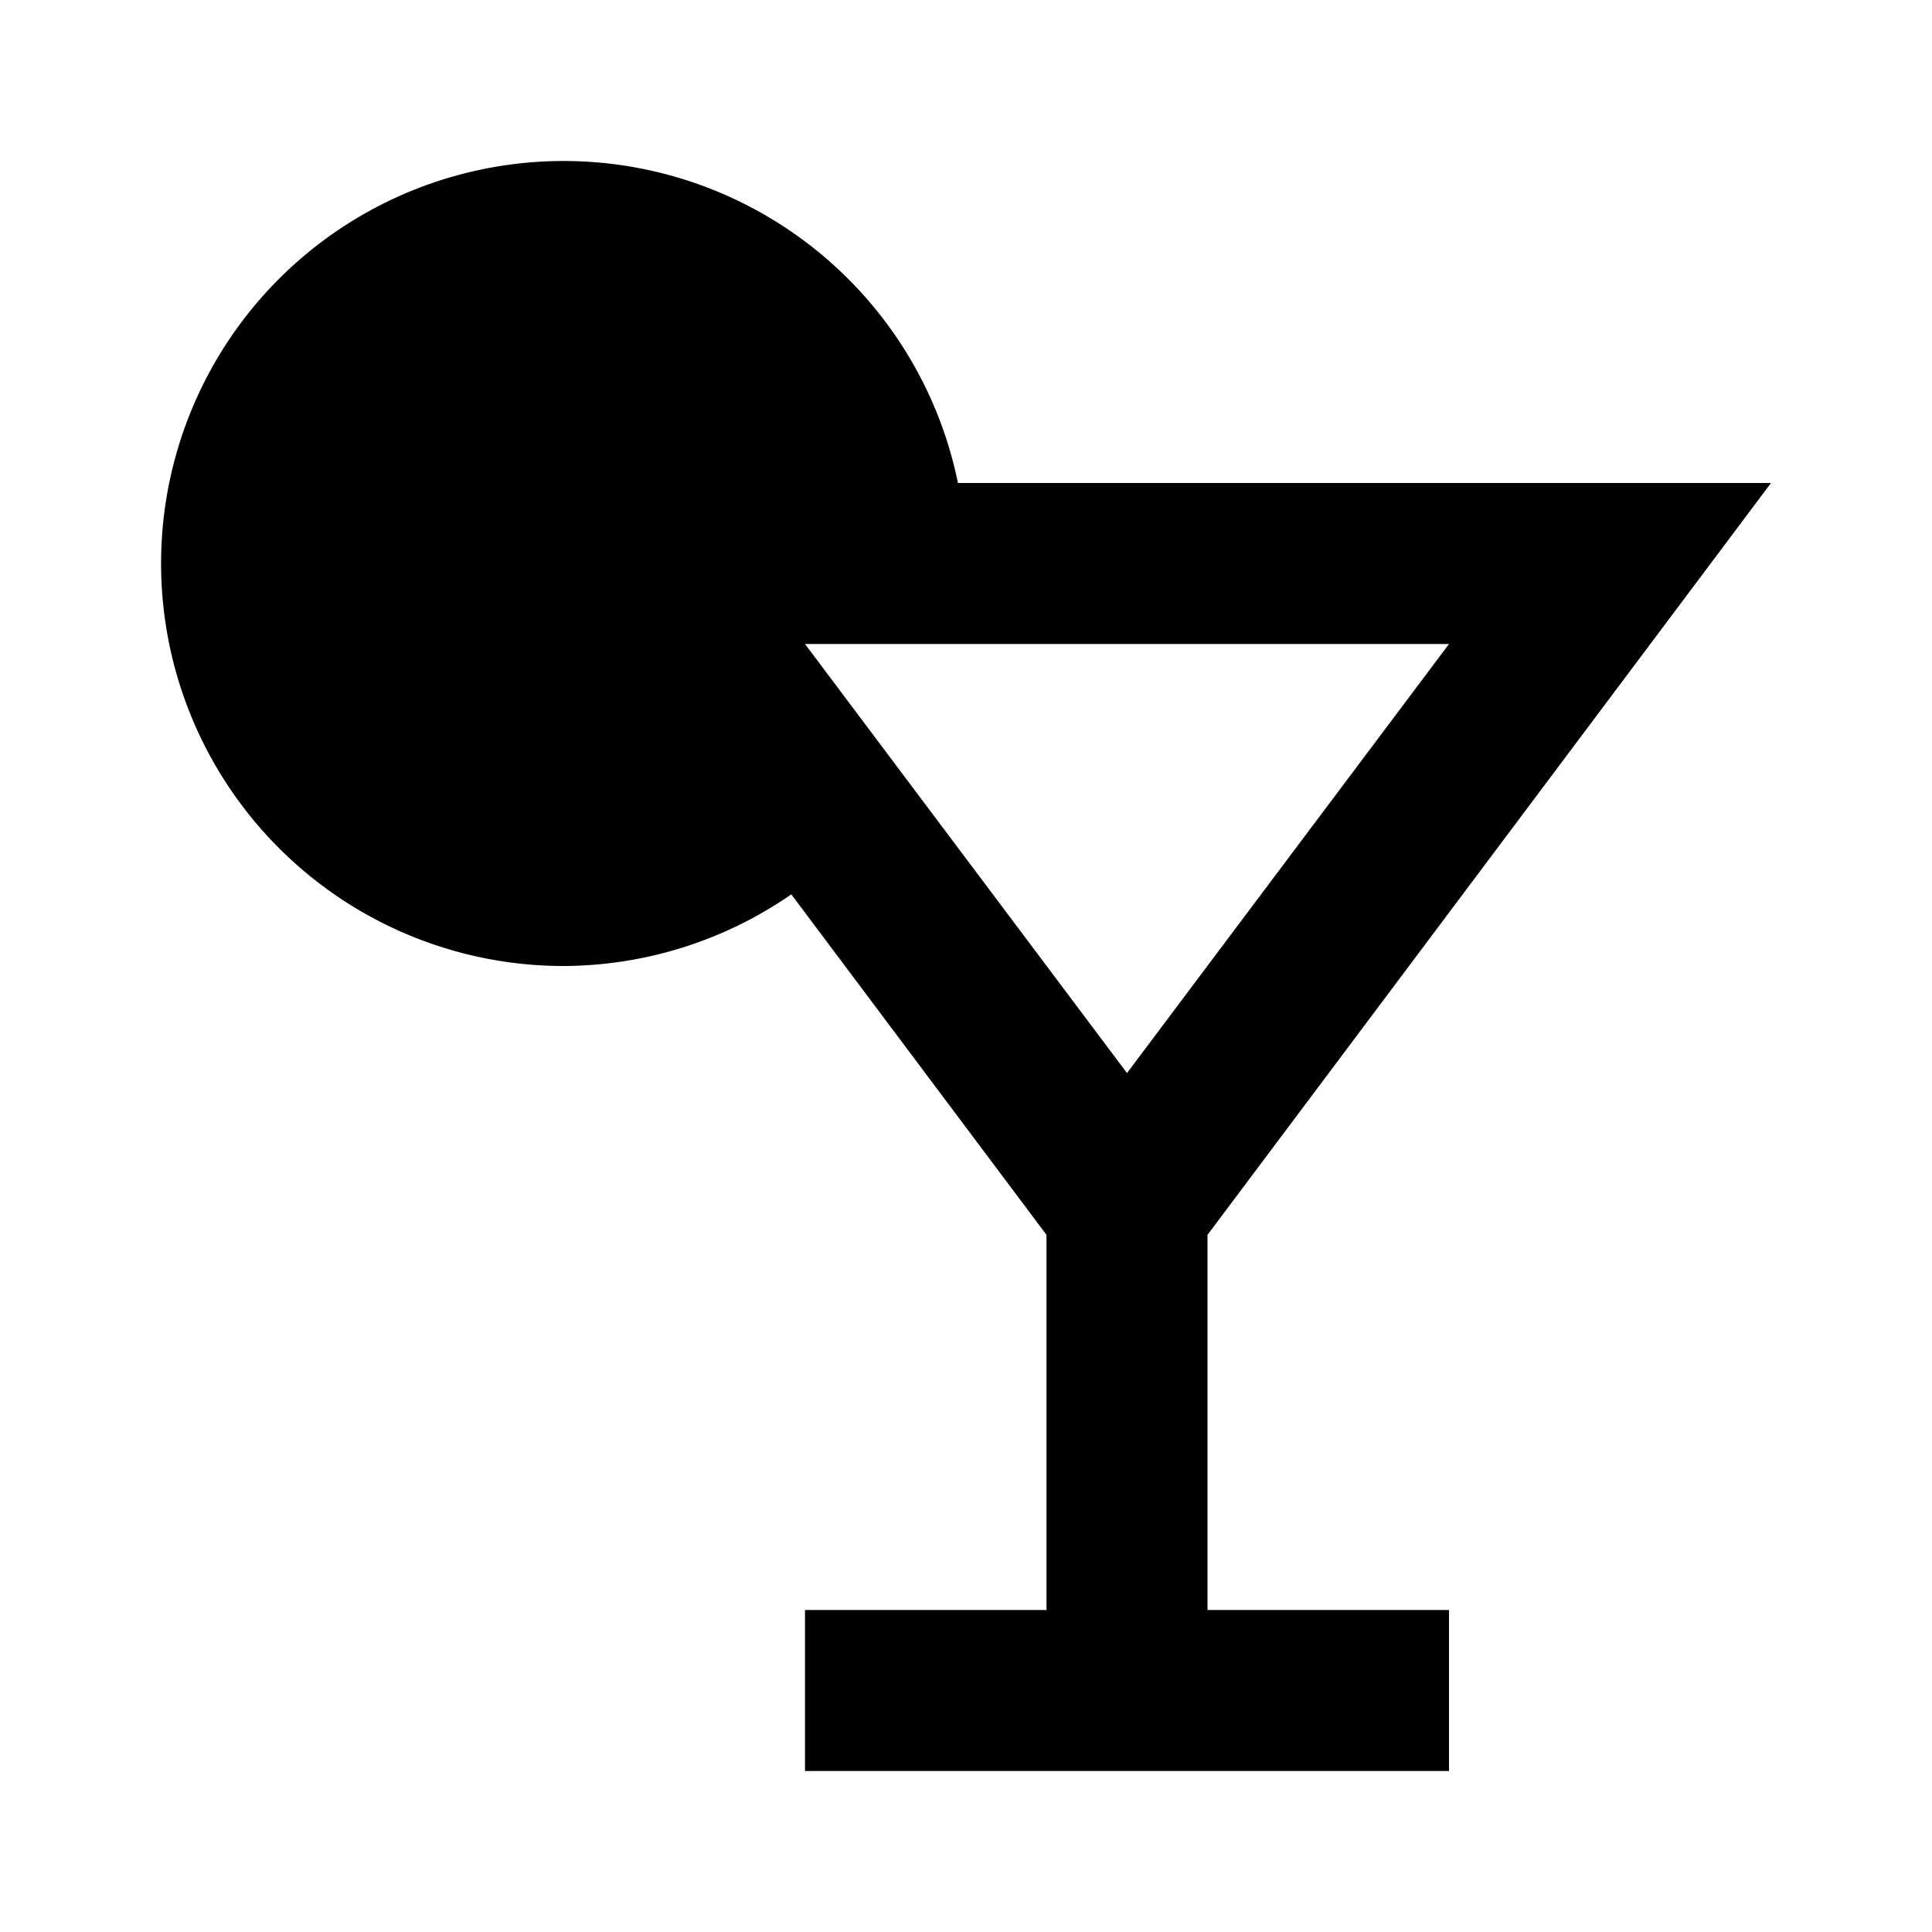 <?xml version="1.0" ?><svg data-name="Layer 1" id="Layer_1" viewBox="0 0 24 24" xmlns="http://www.w3.org/2000/svg"><title/><path d="M7,12a5,5,0,0,0,2.83-.89L13,15.34V20H10v2h8V20H15V15.34L22,6H11.9A5,5,0,1,0,7,12ZM18,8l-4,5.33L10,8Z"/></svg>